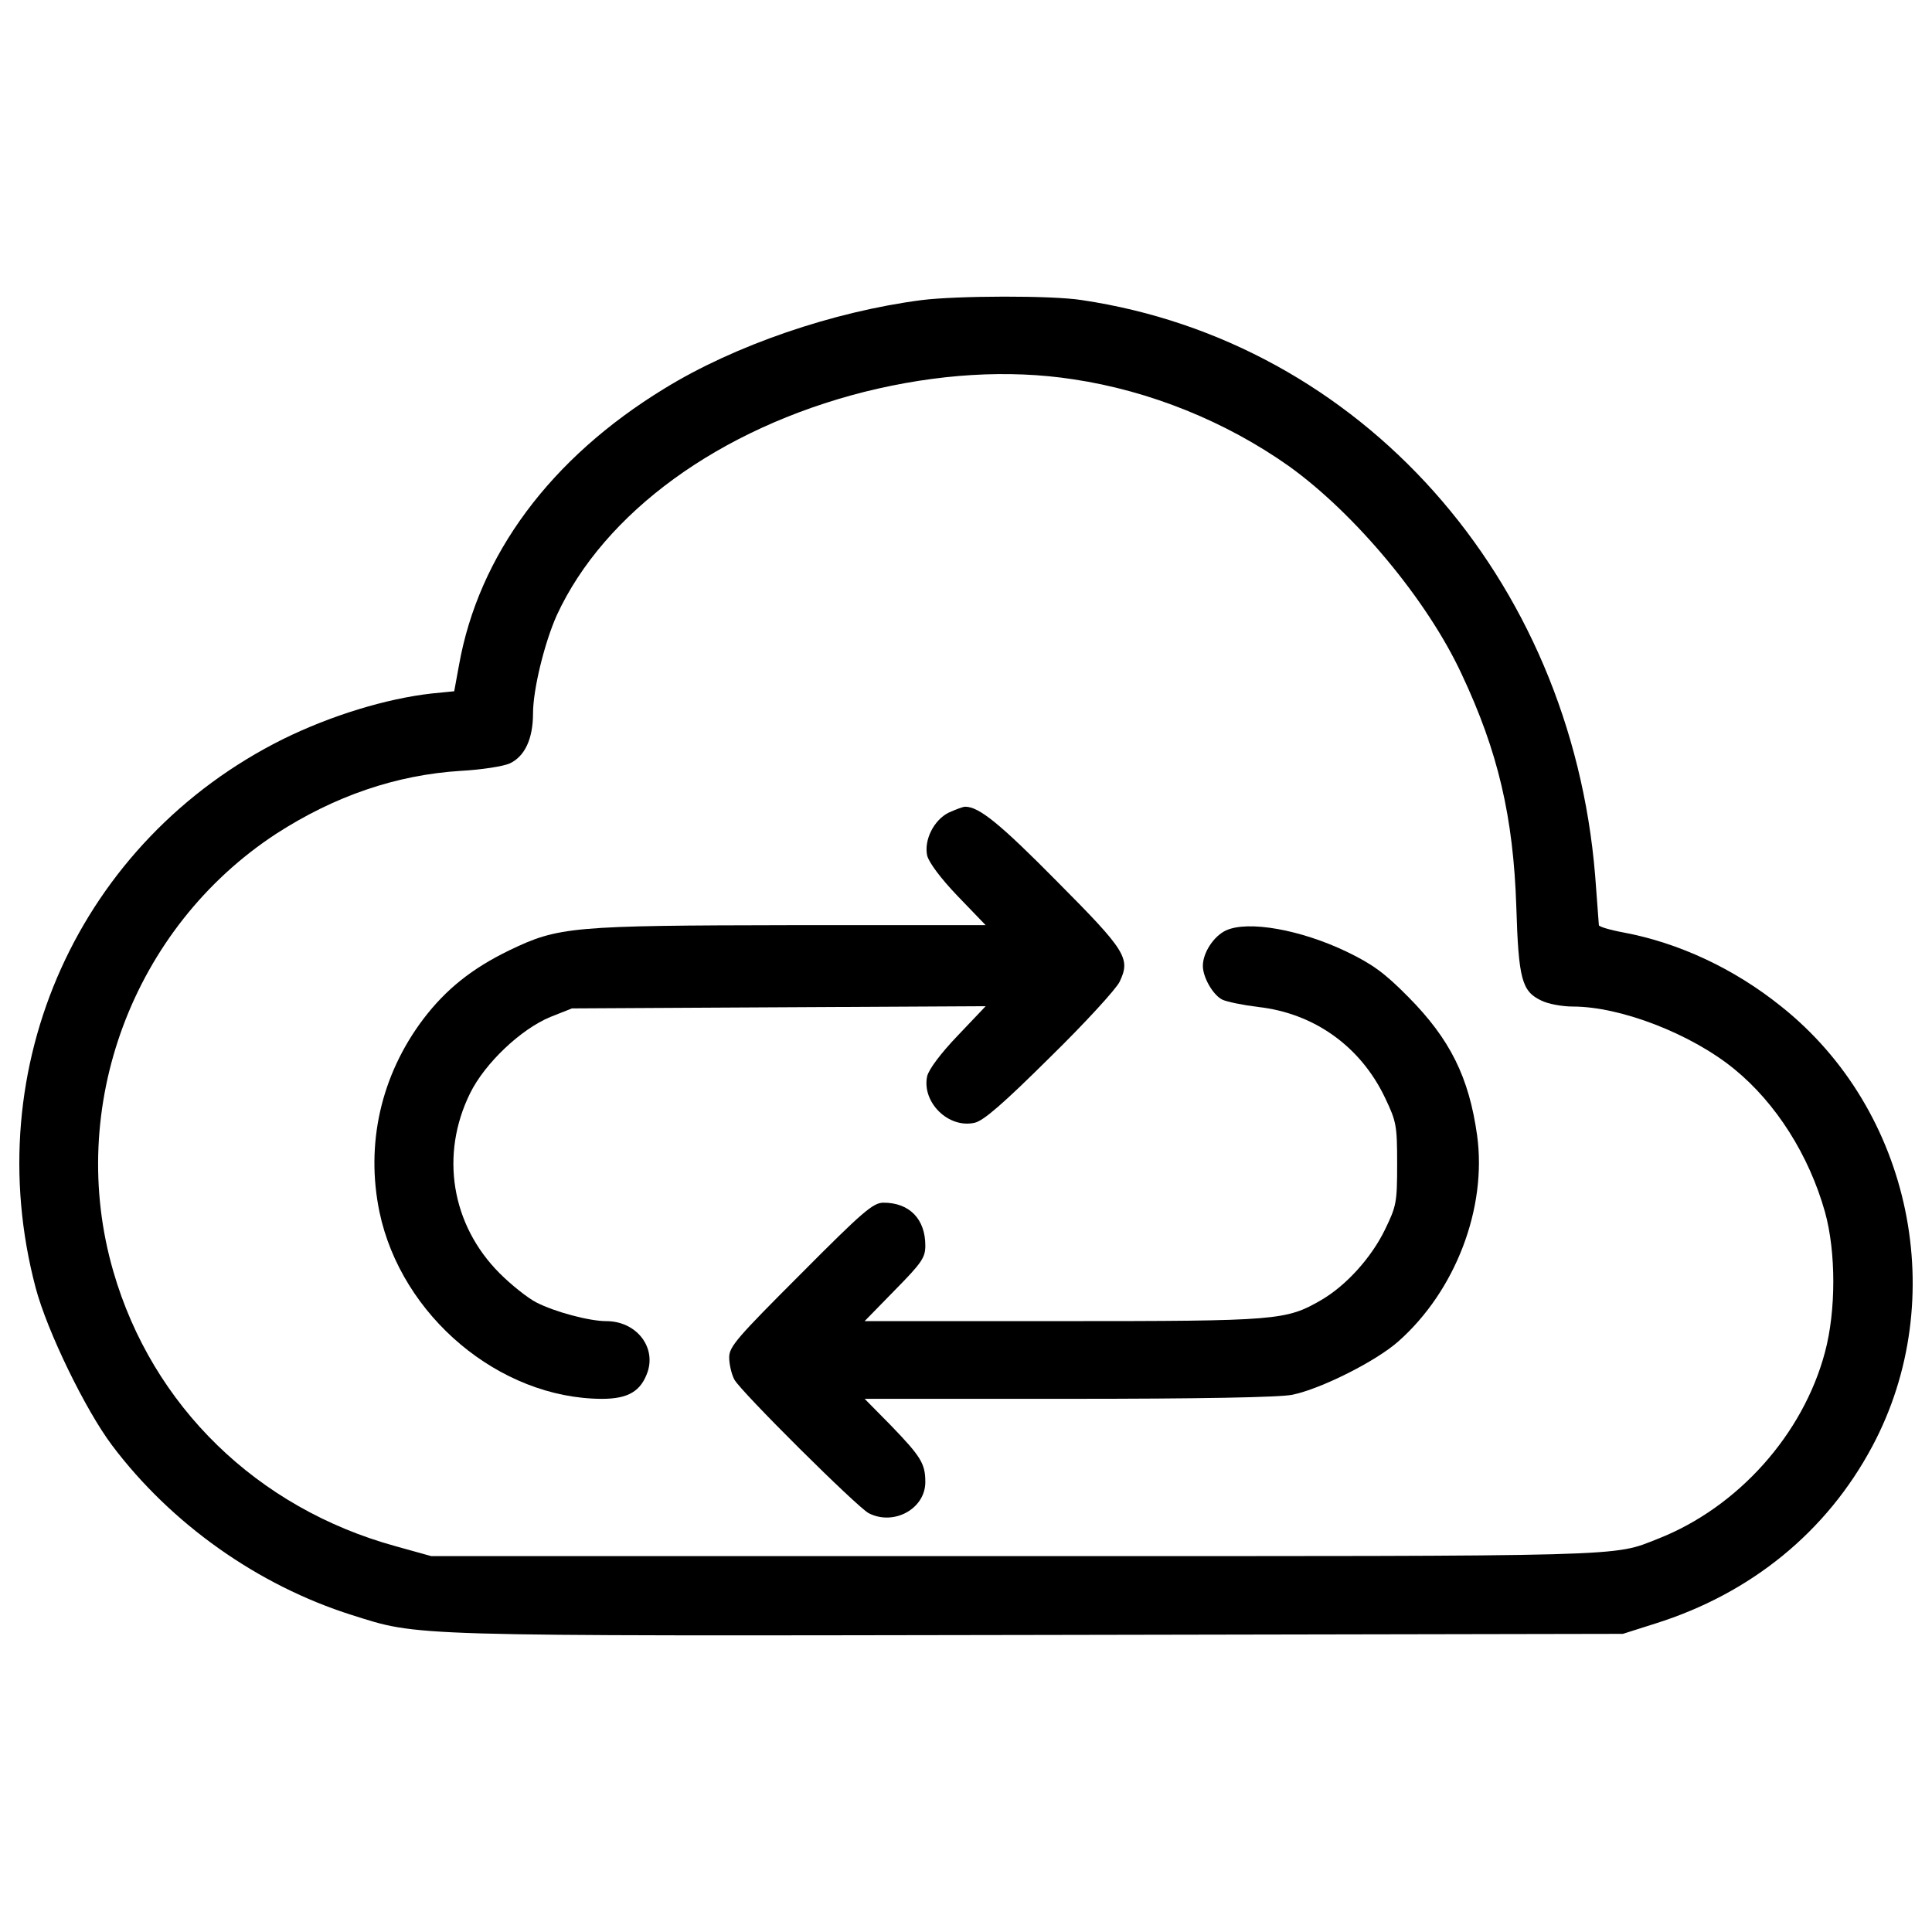 <?xml version="1.0" encoding="utf-8"?>
<!-- Svg Vector Icons : http://www.onlinewebfonts.com/icon -->
<!DOCTYPE svg PUBLIC "-//W3C//DTD SVG 1.1//EN" "http://www.w3.org/Graphics/SVG/1.1/DTD/svg11.dtd">
<svg version="1.1" xmlns="http://www.w3.org/2000/svg" xmlns:xlink="http://www.w3.org/1999/xlink" x="0px" y="0px" viewBox="0 0 1000 1000" enable-background="new 0 0 1000 1000" xml:space="preserve">
<g><g transform="translate(0,511) scale(0.1,-0.1)"><path d="M4770.3,3556.7c-457.8-59.4-967.3-233.7-1331.3-457.8c-590-360.1-961.6-862-1063.1-1430.9l-24.9-136l-116.8-11.5c-237.5-26.8-522.9-114.9-768.1-235.6C410.6,760-118.1-412.2,184.6-1555.8c59.4-224.1,256.7-630.2,394.6-814.1c306.5-408,756.6-726,1241.2-879.2c352.5-111.1,252.9-109.2,3553.2-103.4l3026.5,5.7l168.6,53.6c494.2,155.2,886.9,475,1122.5,917.5c406.1,760.4,205,1739.3-473.1,2277.5c-243.3,195.4-528.7,327.6-812.2,381.2c-72.8,13.4-130.2,30.6-130.2,38.3c0,7.7-9.6,122.6-19.2,256.7C8130,2122,7042,3342.1,5599.7,3556.7C5442.6,3581.6,4954.1,3579.6,4770.3,3556.7z M5555.6,3146.7c396.5-59.4,789.2-218.4,1116.7-450.1c340.9-245.2,714.5-691.5,892.6-1074.6c189.6-402.3,268.2-741.3,283.5-1204.8c11.5-377.4,28.7-438.7,130.3-486.5c34.5-17.2,107.3-30.6,162.8-30.6c247.1,0,613-141.7,835.2-323.7C9193.1-600,9363.6-870,9446-1163.1c57.5-206.9,57.5-511.4,0-726c-113-425.2-450.1-802.6-863.9-965.4c-239.4-93.9-107.3-90-3323.4-90H2232.2l-185.8,51.7C1330-2695.5,788-2166.8,586.8-1471.5C339.7-621,686.4,308,1429.6,794.5c302.6,195.4,620.6,304.6,955.8,325.6c105.4,5.7,218.4,23,252.8,38.3c78.5,36.4,120.7,128.3,120.7,258.6c0,124.5,59.4,365.8,122.6,507.6c245.2,532.5,842.8,967.3,1591.8,1157C4850.7,3175.5,5218.5,3198.5,5555.6,3146.7z"/><path d="M4910.1,903.7c-76.6-38.3-128.3-141.7-111.1-222.2c9.6-36.4,69-116.8,157.1-208.8l145.6-151.3H4097.9c-1139.7-1.9-1206.8-7.7-1461.5-130.2C2442.9,97.3,2308.9-10,2192-163.2c-220.3-291.2-300.7-647.5-227.9-999.9c113-538.3,620.6-965.4,1151.2-967.3c137.9,0,203,40.2,237.5,141.7c42.1,132.2-63.2,260.5-214.5,260.5c-88.1,0-268.2,47.9-363.9,97.7c-44,23-128.3,90-187.7,149.4c-250.9,250.9-310.3,614.9-153.2,932.9c76.6,155.2,262.4,331.4,415.7,394.6l111.1,44.1l1070.8,5.8l1070.8,5.7L4958-249.4c-90-93.9-149.4-174.3-159-210.7c-28.7-134.1,109.2-272,245.2-241.4c46,9.6,149.4,99.6,390.8,339.1c182,178.1,342.9,354.4,360.1,390.8c57.5,120.7,34.5,159-321.8,517.2c-298.8,302.6-406.1,388.8-477,388.8C4982.9,934.4,4944.6,919,4910.1,903.7z"/><path d="M6346.7,294.6c-63.2-28.7-120.7-114.9-120.7-183.9c0-59.4,51.7-149.4,99.6-174.3c23-11.5,107.3-28.7,185.8-38.3c291.1-32.5,532.5-204.9,658.9-473.1c57.5-120.7,61.3-141.7,61.3-339c0-201.1-3.8-218.4-63.2-341c-70.9-145.6-201.1-289.2-329.5-363.9c-182-105.4-224.1-109.2-1338.9-109.2H4475.3l157.1,160.9c139.8,141.7,157.1,168.6,157.1,229.9c0,137.9-82.4,222.2-216.4,222.2c-53.6,0-105.4-44.1-429.1-369.7c-329.5-329.5-369.7-375.4-369.7-431c0-34.5,11.5-86.2,26.8-114.9c32.6-61.3,635.9-660.8,695.3-691.5c130.2-67,293.1,23,293.1,160.9c0,95.8-23,132.2-178.1,293.1l-136,137.9h1055.4c683.8,0,1093.7,7.6,1158.9,21.1c147.5,30.7,431,172.4,547.8,275.8c296.9,262.4,459.7,691.5,408,1066.9c-42.1,300.7-139.8,498-356.3,716.4c-124.5,126.4-187.7,170.5-318,233.7C6731.7,298.4,6461.6,346.3,6346.7,294.6z"/></g></g>
</svg>